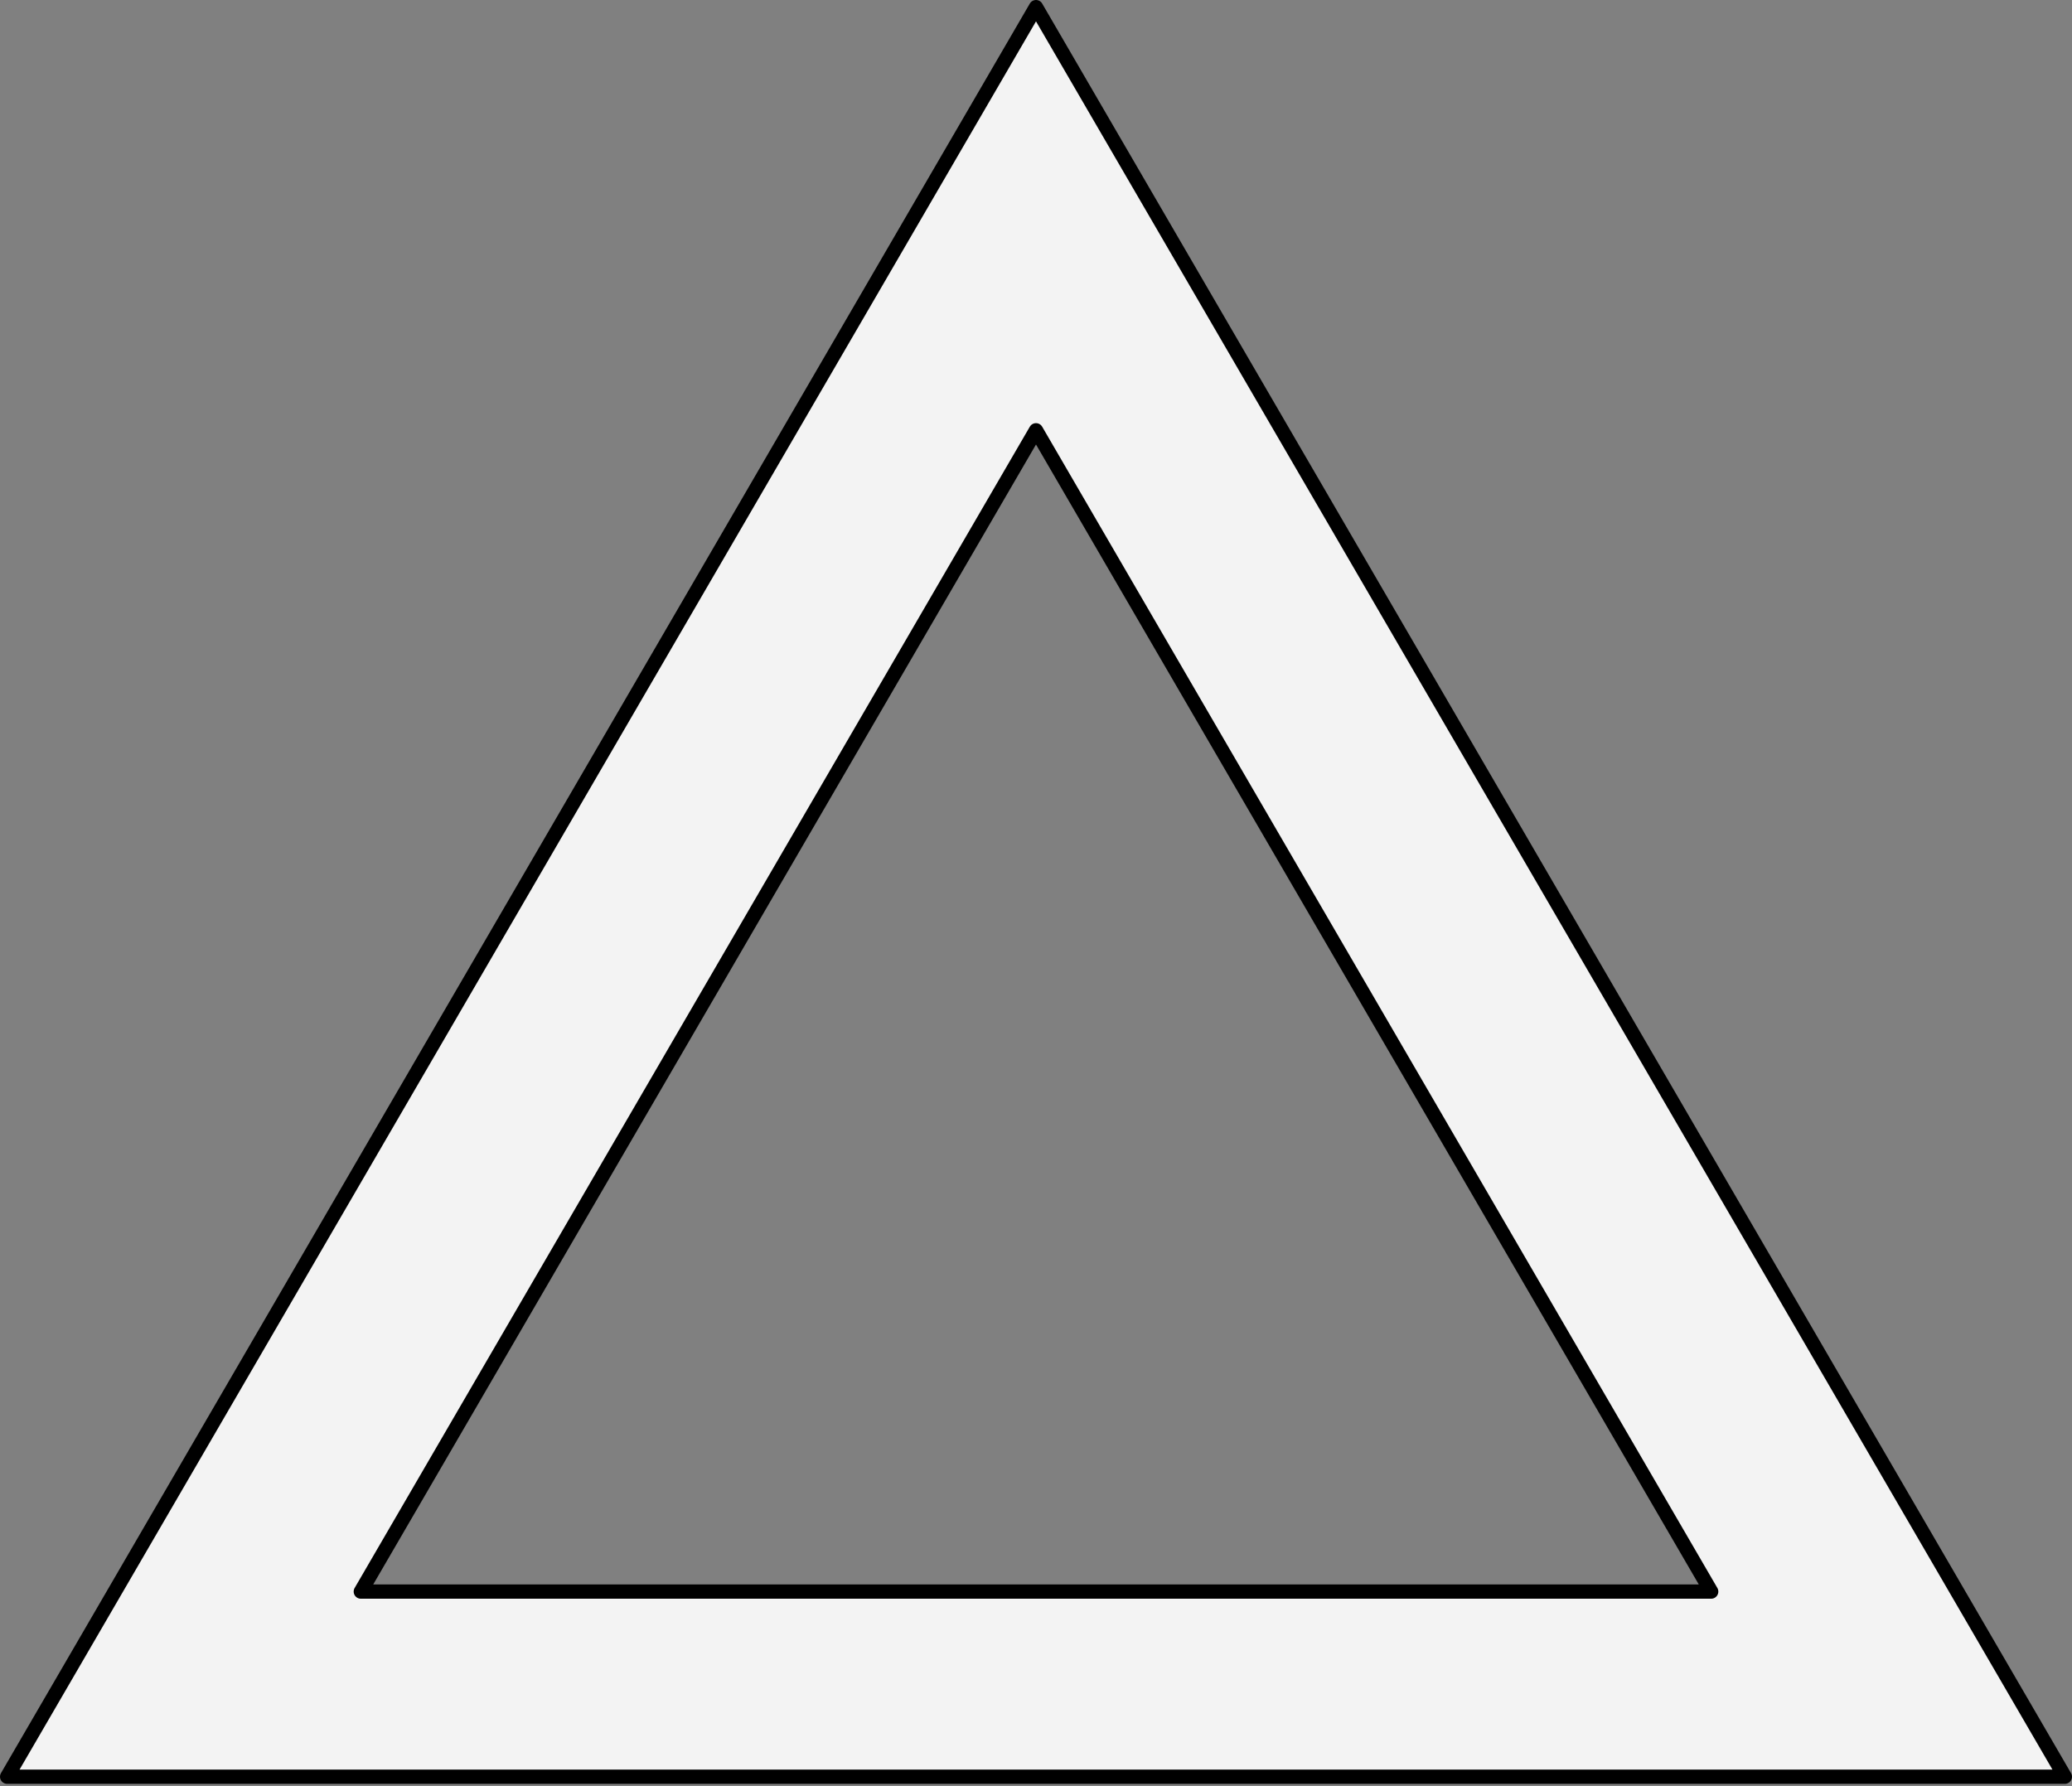<?xml version="1.0" encoding="UTF-8" standalone="no"?>
<!DOCTYPE svg PUBLIC "-//W3C//DTD SVG 1.1//EN" "http://www.w3.org/Graphics/SVG/1.1/DTD/svg11.dtd">
<svg xmlns="http://www.w3.org/2000/svg" xmlns:xl="http://www.w3.org/1999/xlink" xmlns:dc="http://purl.org/dc/elements/1.1/" version="1.1" viewBox="35 62 290 250" width="290" height="250">
  <rect x="35" y="62" width="290" height="250" fill="#808080" stroke="none"/>
  <defs>
    <clipPath id="artboard_clip_path">
      <path d="M 35 62 L 325 62 L 325 312 L 35 312 Z"/>
    </clipPath>
  </defs>
  <g id="Triangle_Voided" fill-opacity="1" stroke-opacity="1" stroke="none" fill="none" stroke-dasharray="none">
    <title>Triangle Voided</title>
    <g id="Triangle_Voided_Layer_2" clip-path="url(#artboard_clip_path)">
      <title>Layer 2</title>
      <g id="Graphic_23">
        <path d="M 36 310.68 L 324 310.68 L 180 63 Z M 274.5 284.766 L 85.5 284.766 L 180 122.226 Z" fill="#f3f3f3"/>
        <path d="M 36 310.68 L 324 310.68 L 180 63 Z M 274.5 284.766 L 85.5 284.766 L 180 122.226 Z" stroke="black" stroke-linecap="round" stroke-linejoin="round" stroke-width="2"/>
      </g>
    </g>
  </g>
</svg>
